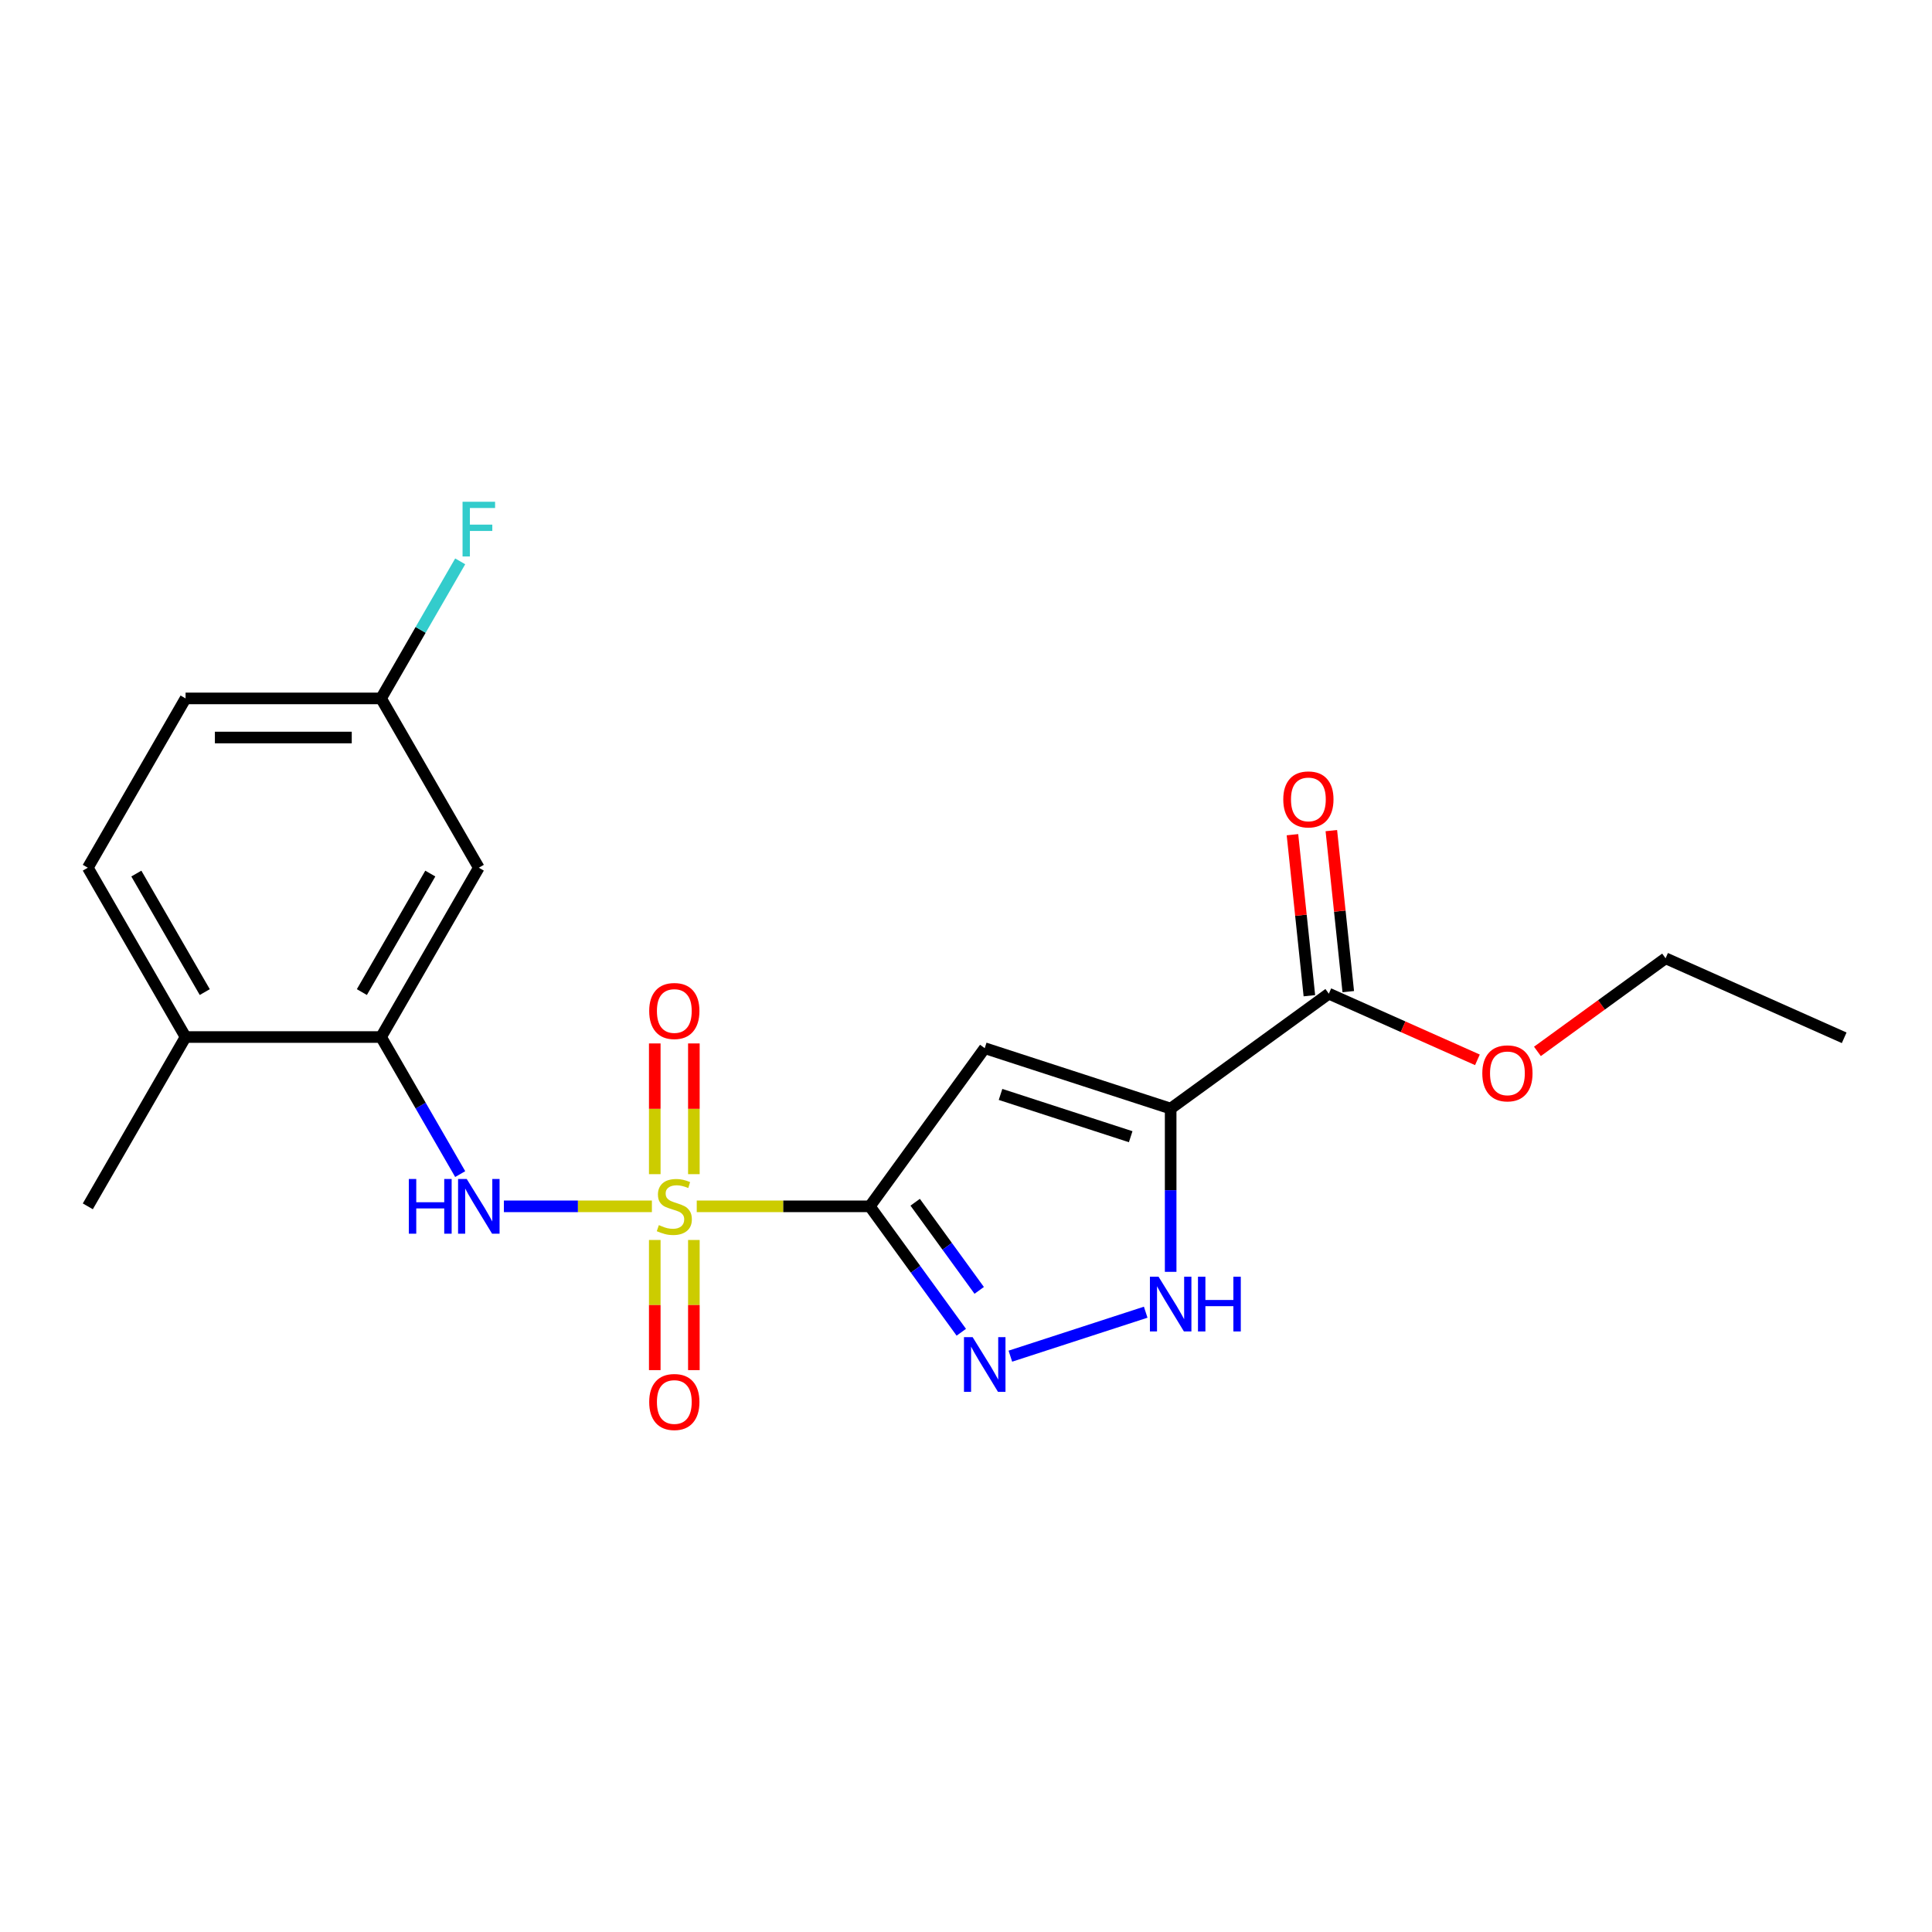 <?xml version='1.0' encoding='iso-8859-1'?>
<svg version='1.1' baseProfile='full'
              xmlns='http://www.w3.org/2000/svg'
                      xmlns:rdkit='http://www.rdkit.org/xml'
                      xmlns:xlink='http://www.w3.org/1999/xlink'
                  xml:space='preserve'
width='1000px' height='1000px' viewBox='0 0 1000 1000'>
<!-- END OF HEADER -->
<rect style='opacity:1.0;fill:#FFFFFF;stroke:none' width='1000' height='1000' x='0' y='0'> </rect>
<path class='bond-0' d='M 360.635,624.399 L 405.426,624.399' style='fill:none;fill-rule:evenodd;stroke:#CCCC00;stroke-width:6px;stroke-linecap:butt;stroke-linejoin:miter;stroke-opacity:1' />
<path class='bond-0' d='M 405.426,624.399 L 450.216,624.399' style='fill:none;fill-rule:evenodd;stroke:#000000;stroke-width:6px;stroke-linecap:butt;stroke-linejoin:miter;stroke-opacity:1' />
<path class='bond-5' d='M 337.416,624.399 L 299.115,624.399' style='fill:none;fill-rule:evenodd;stroke:#CCCC00;stroke-width:6px;stroke-linecap:butt;stroke-linejoin:miter;stroke-opacity:1' />
<path class='bond-5' d='M 299.115,624.399 L 260.815,624.399' style='fill:none;fill-rule:evenodd;stroke:#0000FF;stroke-width:6px;stroke-linecap:butt;stroke-linejoin:miter;stroke-opacity:1' />
<path class='bond-8' d='M 359.145,607.749 L 359.145,573.916' style='fill:none;fill-rule:evenodd;stroke:#CCCC00;stroke-width:6px;stroke-linecap:butt;stroke-linejoin:miter;stroke-opacity:1' />
<path class='bond-8' d='M 359.145,573.916 L 359.145,540.082' style='fill:none;fill-rule:evenodd;stroke:#FF0000;stroke-width:6px;stroke-linecap:butt;stroke-linejoin:miter;stroke-opacity:1' />
<path class='bond-8' d='M 338.907,607.749 L 338.907,573.916' style='fill:none;fill-rule:evenodd;stroke:#CCCC00;stroke-width:6px;stroke-linecap:butt;stroke-linejoin:miter;stroke-opacity:1' />
<path class='bond-8' d='M 338.907,573.916 L 338.907,540.082' style='fill:none;fill-rule:evenodd;stroke:#FF0000;stroke-width:6px;stroke-linecap:butt;stroke-linejoin:miter;stroke-opacity:1' />
<path class='bond-9' d='M 338.907,641.809 L 338.907,675.492' style='fill:none;fill-rule:evenodd;stroke:#CCCC00;stroke-width:6px;stroke-linecap:butt;stroke-linejoin:miter;stroke-opacity:1' />
<path class='bond-9' d='M 338.907,675.492 L 338.907,709.175' style='fill:none;fill-rule:evenodd;stroke:#FF0000;stroke-width:6px;stroke-linecap:butt;stroke-linejoin:miter;stroke-opacity:1' />
<path class='bond-9' d='M 359.145,641.809 L 359.145,675.492' style='fill:none;fill-rule:evenodd;stroke:#CCCC00;stroke-width:6px;stroke-linecap:butt;stroke-linejoin:miter;stroke-opacity:1' />
<path class='bond-9' d='M 359.145,675.492 L 359.145,709.175' style='fill:none;fill-rule:evenodd;stroke:#FF0000;stroke-width:6px;stroke-linecap:butt;stroke-linejoin:miter;stroke-opacity:1' />
<path class='bond-2' d='M 450.216,624.399 L 509.694,542.534' style='fill:none;fill-rule:evenodd;stroke:#000000;stroke-width:6px;stroke-linecap:butt;stroke-linejoin:miter;stroke-opacity:1' />
<path class='bond-3' d='M 450.216,624.399 L 473.892,656.986' style='fill:none;fill-rule:evenodd;stroke:#000000;stroke-width:6px;stroke-linecap:butt;stroke-linejoin:miter;stroke-opacity:1' />
<path class='bond-3' d='M 473.892,656.986 L 497.568,689.574' style='fill:none;fill-rule:evenodd;stroke:#0000FF;stroke-width:6px;stroke-linecap:butt;stroke-linejoin:miter;stroke-opacity:1' />
<path class='bond-3' d='M 473.692,622.28 L 490.265,645.091' style='fill:none;fill-rule:evenodd;stroke:#000000;stroke-width:6px;stroke-linecap:butt;stroke-linejoin:miter;stroke-opacity:1' />
<path class='bond-3' d='M 490.265,645.091 L 506.838,667.902' style='fill:none;fill-rule:evenodd;stroke:#0000FF;stroke-width:6px;stroke-linecap:butt;stroke-linejoin:miter;stroke-opacity:1' />
<path class='bond-1' d='M 605.932,573.804 L 509.694,542.534' style='fill:none;fill-rule:evenodd;stroke:#000000;stroke-width:6px;stroke-linecap:butt;stroke-linejoin:miter;stroke-opacity:1' />
<path class='bond-1' d='M 585.242,588.361 L 517.876,566.472' style='fill:none;fill-rule:evenodd;stroke:#000000;stroke-width:6px;stroke-linecap:butt;stroke-linejoin:miter;stroke-opacity:1' />
<path class='bond-6' d='M 605.932,573.804 L 687.797,514.326' style='fill:none;fill-rule:evenodd;stroke:#000000;stroke-width:6px;stroke-linecap:butt;stroke-linejoin:miter;stroke-opacity:1' />
<path class='bond-21' d='M 605.932,573.804 L 605.932,616.054' style='fill:none;fill-rule:evenodd;stroke:#000000;stroke-width:6px;stroke-linecap:butt;stroke-linejoin:miter;stroke-opacity:1' />
<path class='bond-21' d='M 605.932,616.054 L 605.932,658.304' style='fill:none;fill-rule:evenodd;stroke:#0000FF;stroke-width:6px;stroke-linecap:butt;stroke-linejoin:miter;stroke-opacity:1' />
<path class='bond-4' d='M 522.964,701.952 L 593.011,679.192' style='fill:none;fill-rule:evenodd;stroke:#0000FF;stroke-width:6px;stroke-linecap:butt;stroke-linejoin:miter;stroke-opacity:1' />
<path class='bond-7' d='M 238.199,607.709 L 217.72,572.237' style='fill:none;fill-rule:evenodd;stroke:#0000FF;stroke-width:6px;stroke-linecap:butt;stroke-linejoin:miter;stroke-opacity:1' />
<path class='bond-7' d='M 217.72,572.237 L 197.24,536.766' style='fill:none;fill-rule:evenodd;stroke:#000000;stroke-width:6px;stroke-linecap:butt;stroke-linejoin:miter;stroke-opacity:1' />
<path class='bond-12' d='M 697.86,513.268 L 693.48,471.595' style='fill:none;fill-rule:evenodd;stroke:#000000;stroke-width:6px;stroke-linecap:butt;stroke-linejoin:miter;stroke-opacity:1' />
<path class='bond-12' d='M 693.48,471.595 L 689.1,429.922' style='fill:none;fill-rule:evenodd;stroke:#FF0000;stroke-width:6px;stroke-linecap:butt;stroke-linejoin:miter;stroke-opacity:1' />
<path class='bond-12' d='M 677.733,515.383 L 673.353,473.71' style='fill:none;fill-rule:evenodd;stroke:#000000;stroke-width:6px;stroke-linecap:butt;stroke-linejoin:miter;stroke-opacity:1' />
<path class='bond-12' d='M 673.353,473.71 L 668.973,432.037' style='fill:none;fill-rule:evenodd;stroke:#FF0000;stroke-width:6px;stroke-linecap:butt;stroke-linejoin:miter;stroke-opacity:1' />
<path class='bond-15' d='M 687.797,514.326 L 726.253,531.447' style='fill:none;fill-rule:evenodd;stroke:#000000;stroke-width:6px;stroke-linecap:butt;stroke-linejoin:miter;stroke-opacity:1' />
<path class='bond-15' d='M 726.253,531.447 L 764.709,548.569' style='fill:none;fill-rule:evenodd;stroke:#FF0000;stroke-width:6px;stroke-linecap:butt;stroke-linejoin:miter;stroke-opacity:1' />
<path class='bond-10' d='M 197.24,536.766 L 247.835,449.132' style='fill:none;fill-rule:evenodd;stroke:#000000;stroke-width:6px;stroke-linecap:butt;stroke-linejoin:miter;stroke-opacity:1' />
<path class='bond-10' d='M 187.303,513.501 L 222.719,452.158' style='fill:none;fill-rule:evenodd;stroke:#000000;stroke-width:6px;stroke-linecap:butt;stroke-linejoin:miter;stroke-opacity:1' />
<path class='bond-11' d='M 197.24,536.766 L 96.05,536.766' style='fill:none;fill-rule:evenodd;stroke:#000000;stroke-width:6px;stroke-linecap:butt;stroke-linejoin:miter;stroke-opacity:1' />
<path class='bond-14' d='M 247.835,449.132 L 197.24,361.499' style='fill:none;fill-rule:evenodd;stroke:#000000;stroke-width:6px;stroke-linecap:butt;stroke-linejoin:miter;stroke-opacity:1' />
<path class='bond-13' d='M 96.05,536.766 L 45.455,449.132' style='fill:none;fill-rule:evenodd;stroke:#000000;stroke-width:6px;stroke-linecap:butt;stroke-linejoin:miter;stroke-opacity:1' />
<path class='bond-13' d='M 105.987,513.501 L 70.57,452.158' style='fill:none;fill-rule:evenodd;stroke:#000000;stroke-width:6px;stroke-linecap:butt;stroke-linejoin:miter;stroke-opacity:1' />
<path class='bond-18' d='M 96.05,536.766 L 45.455,624.399' style='fill:none;fill-rule:evenodd;stroke:#000000;stroke-width:6px;stroke-linecap:butt;stroke-linejoin:miter;stroke-opacity:1' />
<path class='bond-16' d='M 45.455,449.132 L 96.05,361.499' style='fill:none;fill-rule:evenodd;stroke:#000000;stroke-width:6px;stroke-linecap:butt;stroke-linejoin:miter;stroke-opacity:1' />
<path class='bond-17' d='M 197.24,361.499 L 217.72,326.027' style='fill:none;fill-rule:evenodd;stroke:#000000;stroke-width:6px;stroke-linecap:butt;stroke-linejoin:miter;stroke-opacity:1' />
<path class='bond-17' d='M 217.72,326.027 L 238.199,290.555' style='fill:none;fill-rule:evenodd;stroke:#33CCCC;stroke-width:6px;stroke-linecap:butt;stroke-linejoin:miter;stroke-opacity:1' />
<path class='bond-22' d='M 197.24,361.499 L 96.05,361.499' style='fill:none;fill-rule:evenodd;stroke:#000000;stroke-width:6px;stroke-linecap:butt;stroke-linejoin:miter;stroke-opacity:1' />
<path class='bond-22' d='M 182.062,381.737 L 111.228,381.737' style='fill:none;fill-rule:evenodd;stroke:#000000;stroke-width:6px;stroke-linecap:butt;stroke-linejoin:miter;stroke-opacity:1' />
<path class='bond-19' d='M 795.768,544.2 L 828.936,520.103' style='fill:none;fill-rule:evenodd;stroke:#FF0000;stroke-width:6px;stroke-linecap:butt;stroke-linejoin:miter;stroke-opacity:1' />
<path class='bond-19' d='M 828.936,520.103 L 862.103,496.005' style='fill:none;fill-rule:evenodd;stroke:#000000;stroke-width:6px;stroke-linecap:butt;stroke-linejoin:miter;stroke-opacity:1' />
<path class='bond-20' d='M 862.103,496.005 L 954.545,537.163' style='fill:none;fill-rule:evenodd;stroke:#000000;stroke-width:6px;stroke-linecap:butt;stroke-linejoin:miter;stroke-opacity:1' />
<path  class='atom-0' d='M 341.026 634.119
Q 341.346 634.239, 342.666 634.799
Q 343.986 635.359, 345.426 635.719
Q 346.906 636.039, 348.346 636.039
Q 351.026 636.039, 352.586 634.759
Q 354.146 633.439, 354.146 631.159
Q 354.146 629.599, 353.346 628.639
Q 352.586 627.679, 351.386 627.159
Q 350.186 626.639, 348.186 626.039
Q 345.666 625.279, 344.146 624.559
Q 342.666 623.839, 341.586 622.319
Q 340.546 620.799, 340.546 618.239
Q 340.546 614.679, 342.946 612.479
Q 345.386 610.279, 350.186 610.279
Q 353.466 610.279, 357.186 611.839
L 356.266 614.919
Q 352.866 613.519, 350.306 613.519
Q 347.546 613.519, 346.026 614.679
Q 344.506 615.799, 344.546 617.759
Q 344.546 619.279, 345.306 620.199
Q 346.106 621.119, 347.226 621.639
Q 348.386 622.159, 350.306 622.759
Q 352.866 623.559, 354.386 624.359
Q 355.906 625.159, 356.986 626.799
Q 358.106 628.399, 358.106 631.159
Q 358.106 635.079, 355.466 637.199
Q 352.866 639.279, 348.506 639.279
Q 345.986 639.279, 344.066 638.719
Q 342.186 638.199, 339.946 637.279
L 341.026 634.119
' fill='#CCCC00'/>
<path  class='atom-4' d='M 503.434 692.104
L 512.714 707.104
Q 513.634 708.584, 515.114 711.264
Q 516.594 713.944, 516.674 714.104
L 516.674 692.104
L 520.434 692.104
L 520.434 720.424
L 516.554 720.424
L 506.594 704.024
Q 505.434 702.104, 504.194 699.904
Q 502.994 697.704, 502.634 697.024
L 502.634 720.424
L 498.954 720.424
L 498.954 692.104
L 503.434 692.104
' fill='#0000FF'/>
<path  class='atom-5' d='M 599.672 660.834
L 608.952 675.834
Q 609.872 677.314, 611.352 679.994
Q 612.832 682.674, 612.912 682.834
L 612.912 660.834
L 616.672 660.834
L 616.672 689.154
L 612.792 689.154
L 602.832 672.754
Q 601.672 670.834, 600.432 668.634
Q 599.232 666.434, 598.872 665.754
L 598.872 689.154
L 595.192 689.154
L 595.192 660.834
L 599.672 660.834
' fill='#0000FF'/>
<path  class='atom-5' d='M 620.072 660.834
L 623.912 660.834
L 623.912 672.874
L 638.392 672.874
L 638.392 660.834
L 642.232 660.834
L 642.232 689.154
L 638.392 689.154
L 638.392 676.074
L 623.912 676.074
L 623.912 689.154
L 620.072 689.154
L 620.072 660.834
' fill='#0000FF'/>
<path  class='atom-6' d='M 211.615 610.239
L 215.455 610.239
L 215.455 622.279
L 229.935 622.279
L 229.935 610.239
L 233.775 610.239
L 233.775 638.559
L 229.935 638.559
L 229.935 625.479
L 215.455 625.479
L 215.455 638.559
L 211.615 638.559
L 211.615 610.239
' fill='#0000FF'/>
<path  class='atom-6' d='M 241.575 610.239
L 250.855 625.239
Q 251.775 626.719, 253.255 629.399
Q 254.735 632.079, 254.815 632.239
L 254.815 610.239
L 258.575 610.239
L 258.575 638.559
L 254.695 638.559
L 244.735 622.159
Q 243.575 620.239, 242.335 618.039
Q 241.135 615.839, 240.775 615.159
L 240.775 638.559
L 237.095 638.559
L 237.095 610.239
L 241.575 610.239
' fill='#0000FF'/>
<path  class='atom-9' d='M 336.026 523.289
Q 336.026 516.489, 339.386 512.689
Q 342.746 508.889, 349.026 508.889
Q 355.306 508.889, 358.666 512.689
Q 362.026 516.489, 362.026 523.289
Q 362.026 530.169, 358.626 534.089
Q 355.226 537.969, 349.026 537.969
Q 342.786 537.969, 339.386 534.089
Q 336.026 530.209, 336.026 523.289
M 349.026 534.769
Q 353.346 534.769, 355.666 531.889
Q 358.026 528.969, 358.026 523.289
Q 358.026 517.729, 355.666 514.929
Q 353.346 512.089, 349.026 512.089
Q 344.706 512.089, 342.346 514.889
Q 340.026 517.689, 340.026 523.289
Q 340.026 529.009, 342.346 531.889
Q 344.706 534.769, 349.026 534.769
' fill='#FF0000'/>
<path  class='atom-10' d='M 336.026 725.669
Q 336.026 718.869, 339.386 715.069
Q 342.746 711.269, 349.026 711.269
Q 355.306 711.269, 358.666 715.069
Q 362.026 718.869, 362.026 725.669
Q 362.026 732.549, 358.626 736.469
Q 355.226 740.349, 349.026 740.349
Q 342.786 740.349, 339.386 736.469
Q 336.026 732.589, 336.026 725.669
M 349.026 737.149
Q 353.346 737.149, 355.666 734.269
Q 358.026 731.349, 358.026 725.669
Q 358.026 720.109, 355.666 717.309
Q 353.346 714.469, 349.026 714.469
Q 344.706 714.469, 342.346 717.269
Q 340.026 720.069, 340.026 725.669
Q 340.026 731.389, 342.346 734.269
Q 344.706 737.149, 349.026 737.149
' fill='#FF0000'/>
<path  class='atom-13' d='M 664.219 413.77
Q 664.219 406.97, 667.579 403.17
Q 670.939 399.37, 677.219 399.37
Q 683.499 399.37, 686.859 403.17
Q 690.219 406.97, 690.219 413.77
Q 690.219 420.65, 686.819 424.57
Q 683.419 428.45, 677.219 428.45
Q 670.979 428.45, 667.579 424.57
Q 664.219 420.69, 664.219 413.77
M 677.219 425.25
Q 681.539 425.25, 683.859 422.37
Q 686.219 419.45, 686.219 413.77
Q 686.219 408.21, 683.859 405.41
Q 681.539 402.57, 677.219 402.57
Q 672.899 402.57, 670.539 405.37
Q 668.219 408.17, 668.219 413.77
Q 668.219 419.49, 670.539 422.37
Q 672.899 425.25, 677.219 425.25
' fill='#FF0000'/>
<path  class='atom-16' d='M 767.239 555.563
Q 767.239 548.763, 770.599 544.963
Q 773.959 541.163, 780.239 541.163
Q 786.519 541.163, 789.879 544.963
Q 793.239 548.763, 793.239 555.563
Q 793.239 562.443, 789.839 566.363
Q 786.439 570.243, 780.239 570.243
Q 773.999 570.243, 770.599 566.363
Q 767.239 562.483, 767.239 555.563
M 780.239 567.043
Q 784.559 567.043, 786.879 564.163
Q 789.239 561.243, 789.239 555.563
Q 789.239 550.003, 786.879 547.203
Q 784.559 544.363, 780.239 544.363
Q 775.919 544.363, 773.559 547.163
Q 771.239 549.963, 771.239 555.563
Q 771.239 561.283, 773.559 564.163
Q 775.919 567.043, 780.239 567.043
' fill='#FF0000'/>
<path  class='atom-18' d='M 239.415 259.705
L 256.255 259.705
L 256.255 262.945
L 243.215 262.945
L 243.215 271.545
L 254.815 271.545
L 254.815 274.825
L 243.215 274.825
L 243.215 288.025
L 239.415 288.025
L 239.415 259.705
' fill='#33CCCC'/>
</svg>
